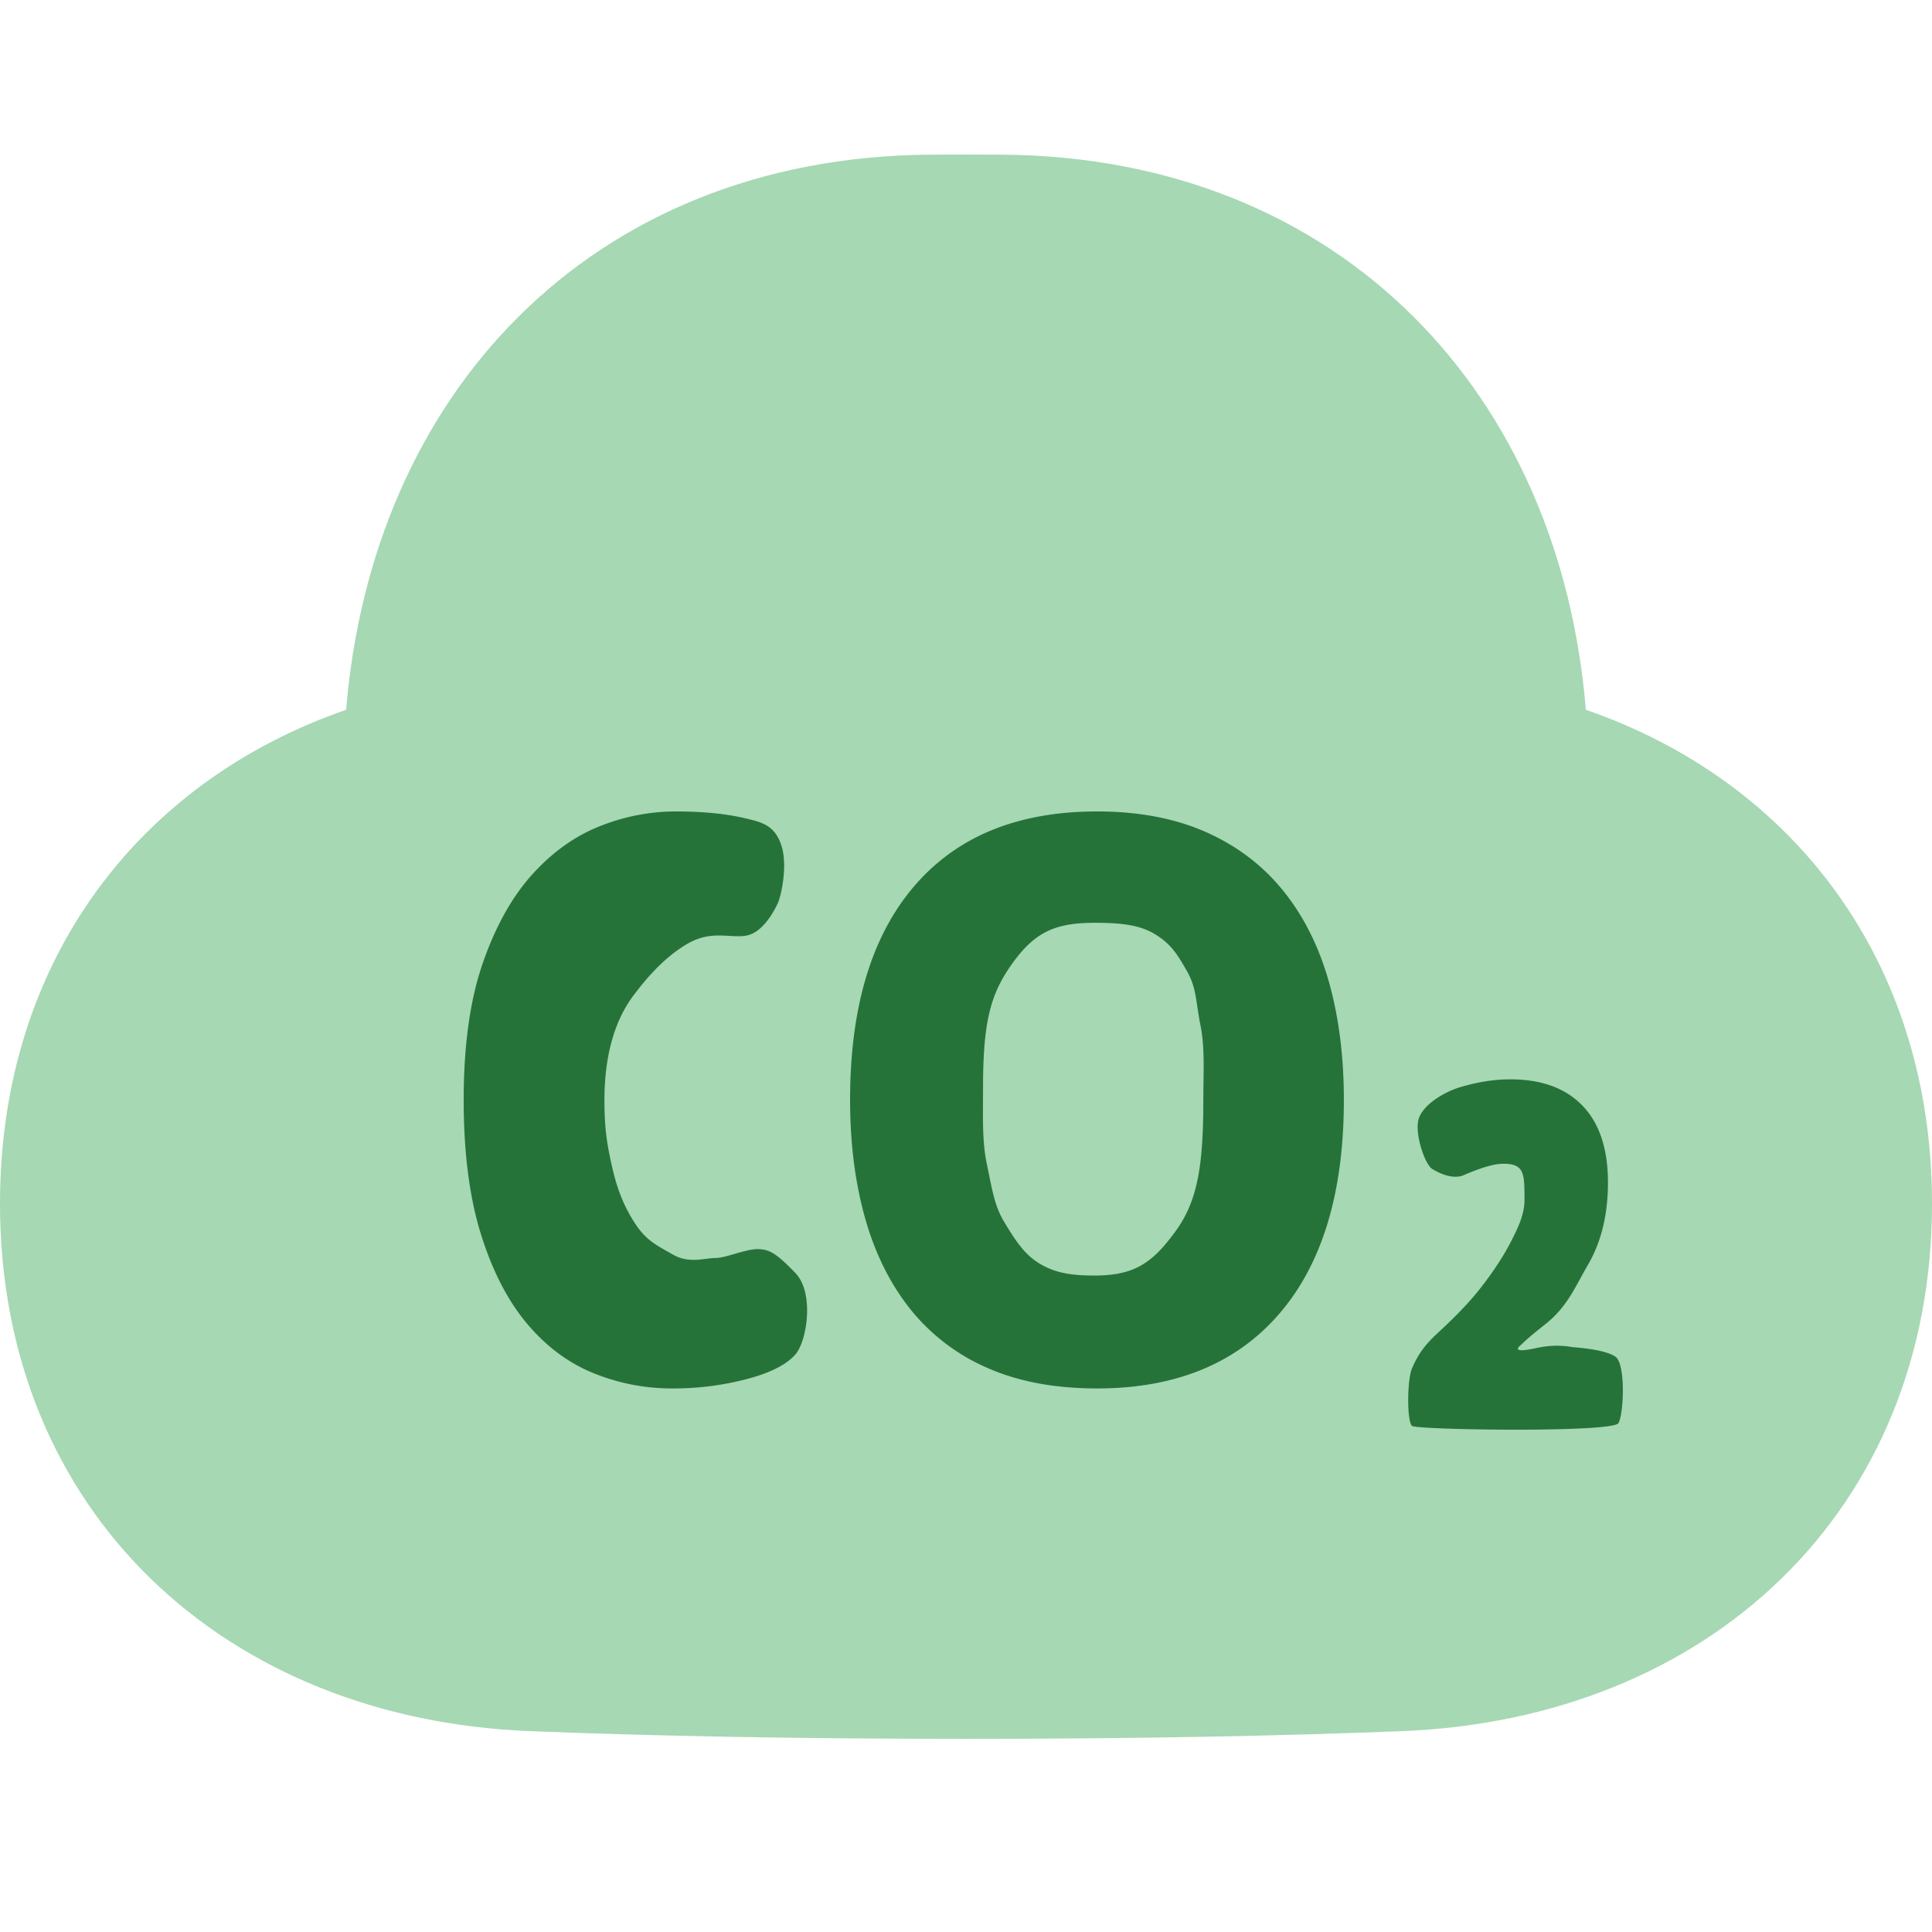 <svg xmlns="http://www.w3.org/2000/svg" width="50" height="50"><g fill="none"><path fill="#A6D8B3" d="M25 4q.477 0 .934.003c4.375.031 8.033 1.58 10.664 4.21 2.55 2.549 4.107 6.083 4.444 10.156C46.434 20.234 50 24.91 50 31.15c0 3.96-1.437 7.305-3.891 9.697-2.45 2.39-5.884 3.8-9.832 3.955-3.021.12-6.735.199-11.277.199s-8.256-.079-11.277-.199c-3.948-.156-7.381-1.566-9.832-3.955C1.437 38.454 0 35.109 0 31.149c0-6.24 3.566-10.915 8.958-12.78.337-4.073 1.893-7.607 4.444-10.156 2.631-2.63 6.29-4.179 10.664-4.21Q24.523 4 25 4"/><path fill="#267339" d="M20.587 35.051c-.298.338-.84.54-1.411.677a7.5 7.5 0 0 1-1.757.205 5.4 5.4 0 0 1-2.07-.4q-.977-.4-1.722-1.292-.744-.892-1.186-2.318Q12 30.498 12 28.467q0-2.113.493-3.539.494-1.425 1.281-2.297.788-.872 1.758-1.252A5.3 5.3 0 0 1 17.47 21q1.038 0 1.757.164c.479.11.814.179.992.706.177.528-.006 1.32-.088 1.502-.083.181-.374.745-.792.836s-.9-.153-1.536.21c-.648.37-1.137.99-1.36 1.28s-.8 1.073-.8 2.769c0 .738.062 1.132.2 1.74.139.609.318 1.037.6 1.467.283.431.553.556.975.796.42.239.813.088 1.088.088s.789-.231 1.093-.231c.305 0 .49.102.987.62.496.517.297 1.766 0 2.104M22 28.467q0-3.59 1.656-5.529Q25.313 21 28.39 21q1.613 0 2.818.533 1.205.534 2 1.518.796.985 1.184 2.36.387 1.373.387 3.056 0 3.59-1.667 5.528t-4.722 1.938q-1.635 0-2.84-.533a5.2 5.2 0 0 1-1.99-1.518q-.785-.984-1.172-2.359T22 28.467m3.441-.295c0 .725-.028 1.355.1 1.964.13.608.185 1.054.45 1.492.266.437.508.835.924 1.08.416.247.842.303 1.416.303 1.047 0 1.504-.347 2.078-1.127s.733-1.667.733-3.417c0-.698.046-1.343-.076-1.945-.122-.601-.093-.943-.35-1.394-.259-.451-.416-.702-.832-.955s-.95-.291-1.553-.291c-1.047 0-1.56.256-2.135 1.056-.573.8-.755 1.525-.755 3.234m16.173 2.429q0 1.24-.512 2.122c-.342.588-.536 1.094-1.107 1.546s-.548.465-.66.562c-.113.097-.073.166.418.058q.49-.108.929-.027.852.067 1.123.247c.271.18.22 1.465.082 1.72-.14.255-5.211.177-5.343.074-.133-.103-.133-1.185 0-1.492.132-.306.284-.561.648-.897s.736-.7 1.049-1.086c.313-.385.636-.857.846-1.263s.367-.744.367-1.108c0-.686 0-.939-.548-.939-.308 0-.746.174-1.02.293-.273.12-.623-.037-.818-.157-.194-.119-.448-.888-.362-1.263s.643-.725 1.092-.858q.675-.2 1.29-.2 1.21 0 1.868.683t.658 1.985"/></g></svg>